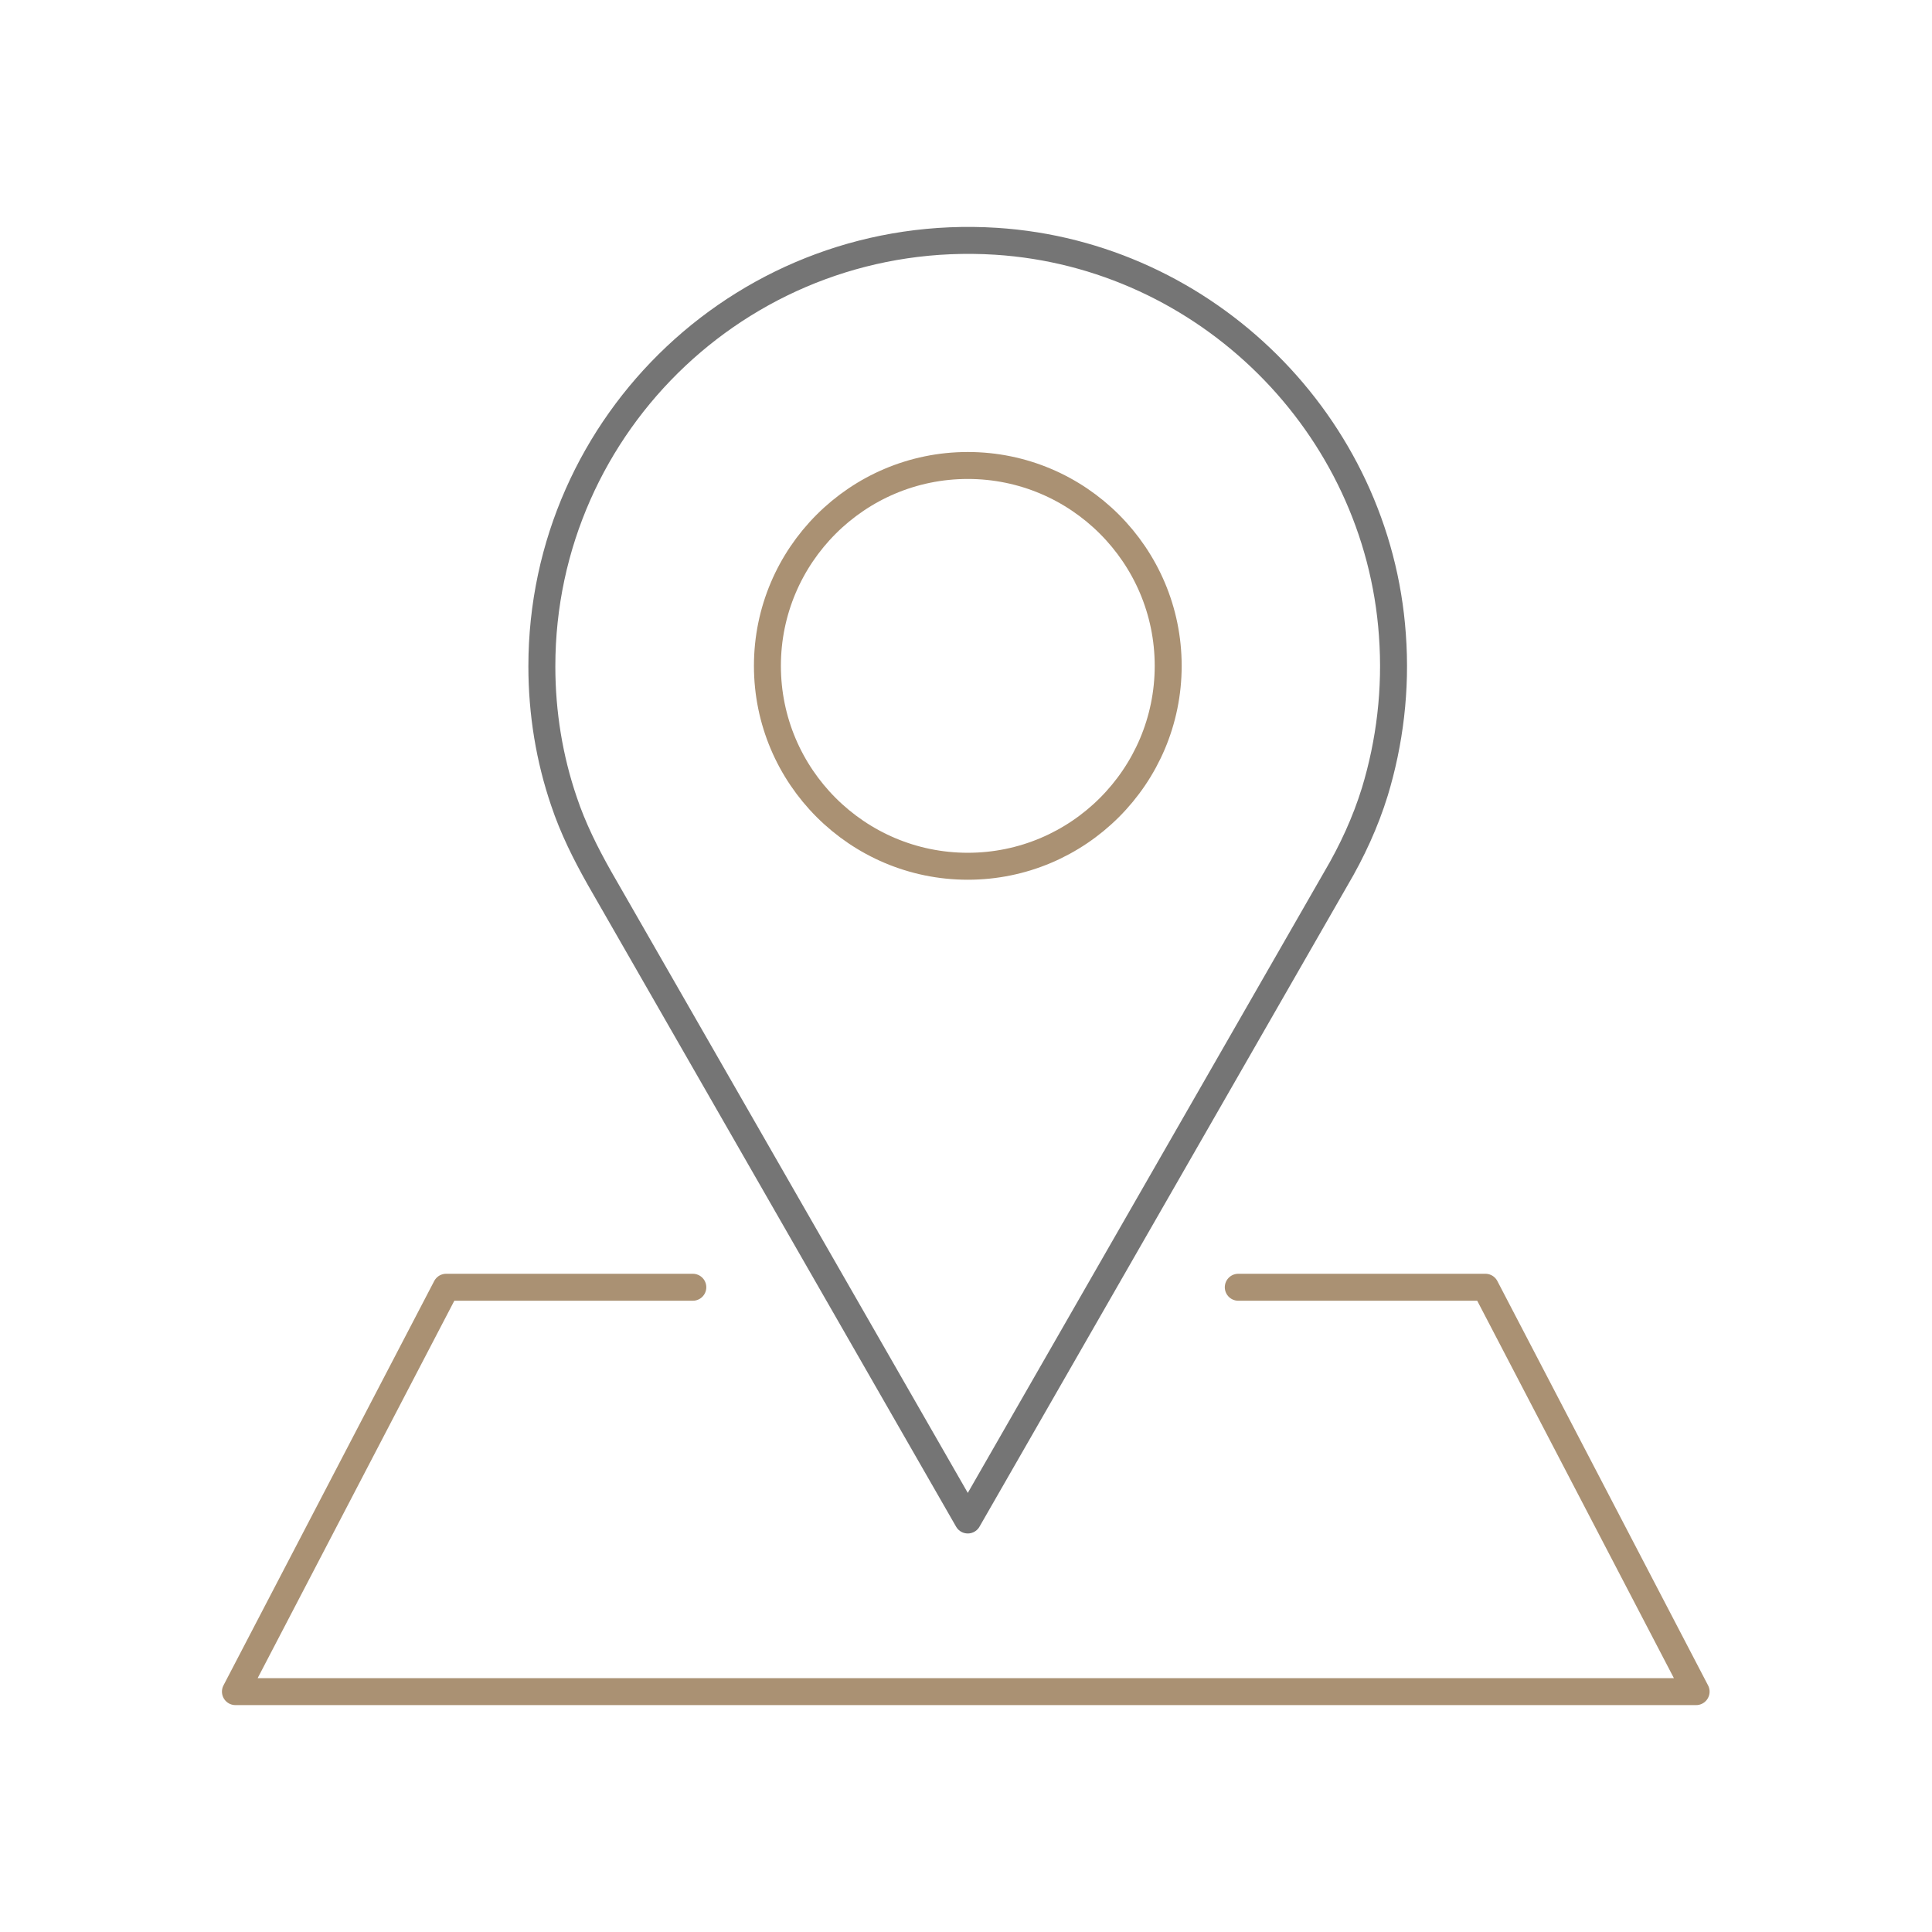 <svg xmlns="http://www.w3.org/2000/svg" width="430" height="430" fill="none" viewBox="0 0 430 430"><g stroke-linecap="round" stroke-linejoin="round" stroke-miterlimit="16.96" stroke-width="6"><path stroke="#aa9173" d="M154.2 286.5H99.3l-46.9 90h325.1l-46.9-90h-55"/><path stroke="#757575" d="M133.4 195.4c-3.1-5.5-5.9-11.1-7.9-17.1-3.2-9.4-4.9-19.5-4.9-30 0-54.4 45.9-98.1 101.1-94.6 46.8 3 84.9 40.8 88.2 87.6.9 12.2-.6 24-3.9 34.9-2.1 6.8-5.1 13.3-8.7 19.4l-81.9 142.7z"/><path stroke="#aa9173" d="M260.001 148.2c0 24.6-20 44.6-44.6 44.6s-44.6-20-44.6-44.6 20-44.6 44.6-44.6 44.6 20 44.6 44.6"/></g></svg>
